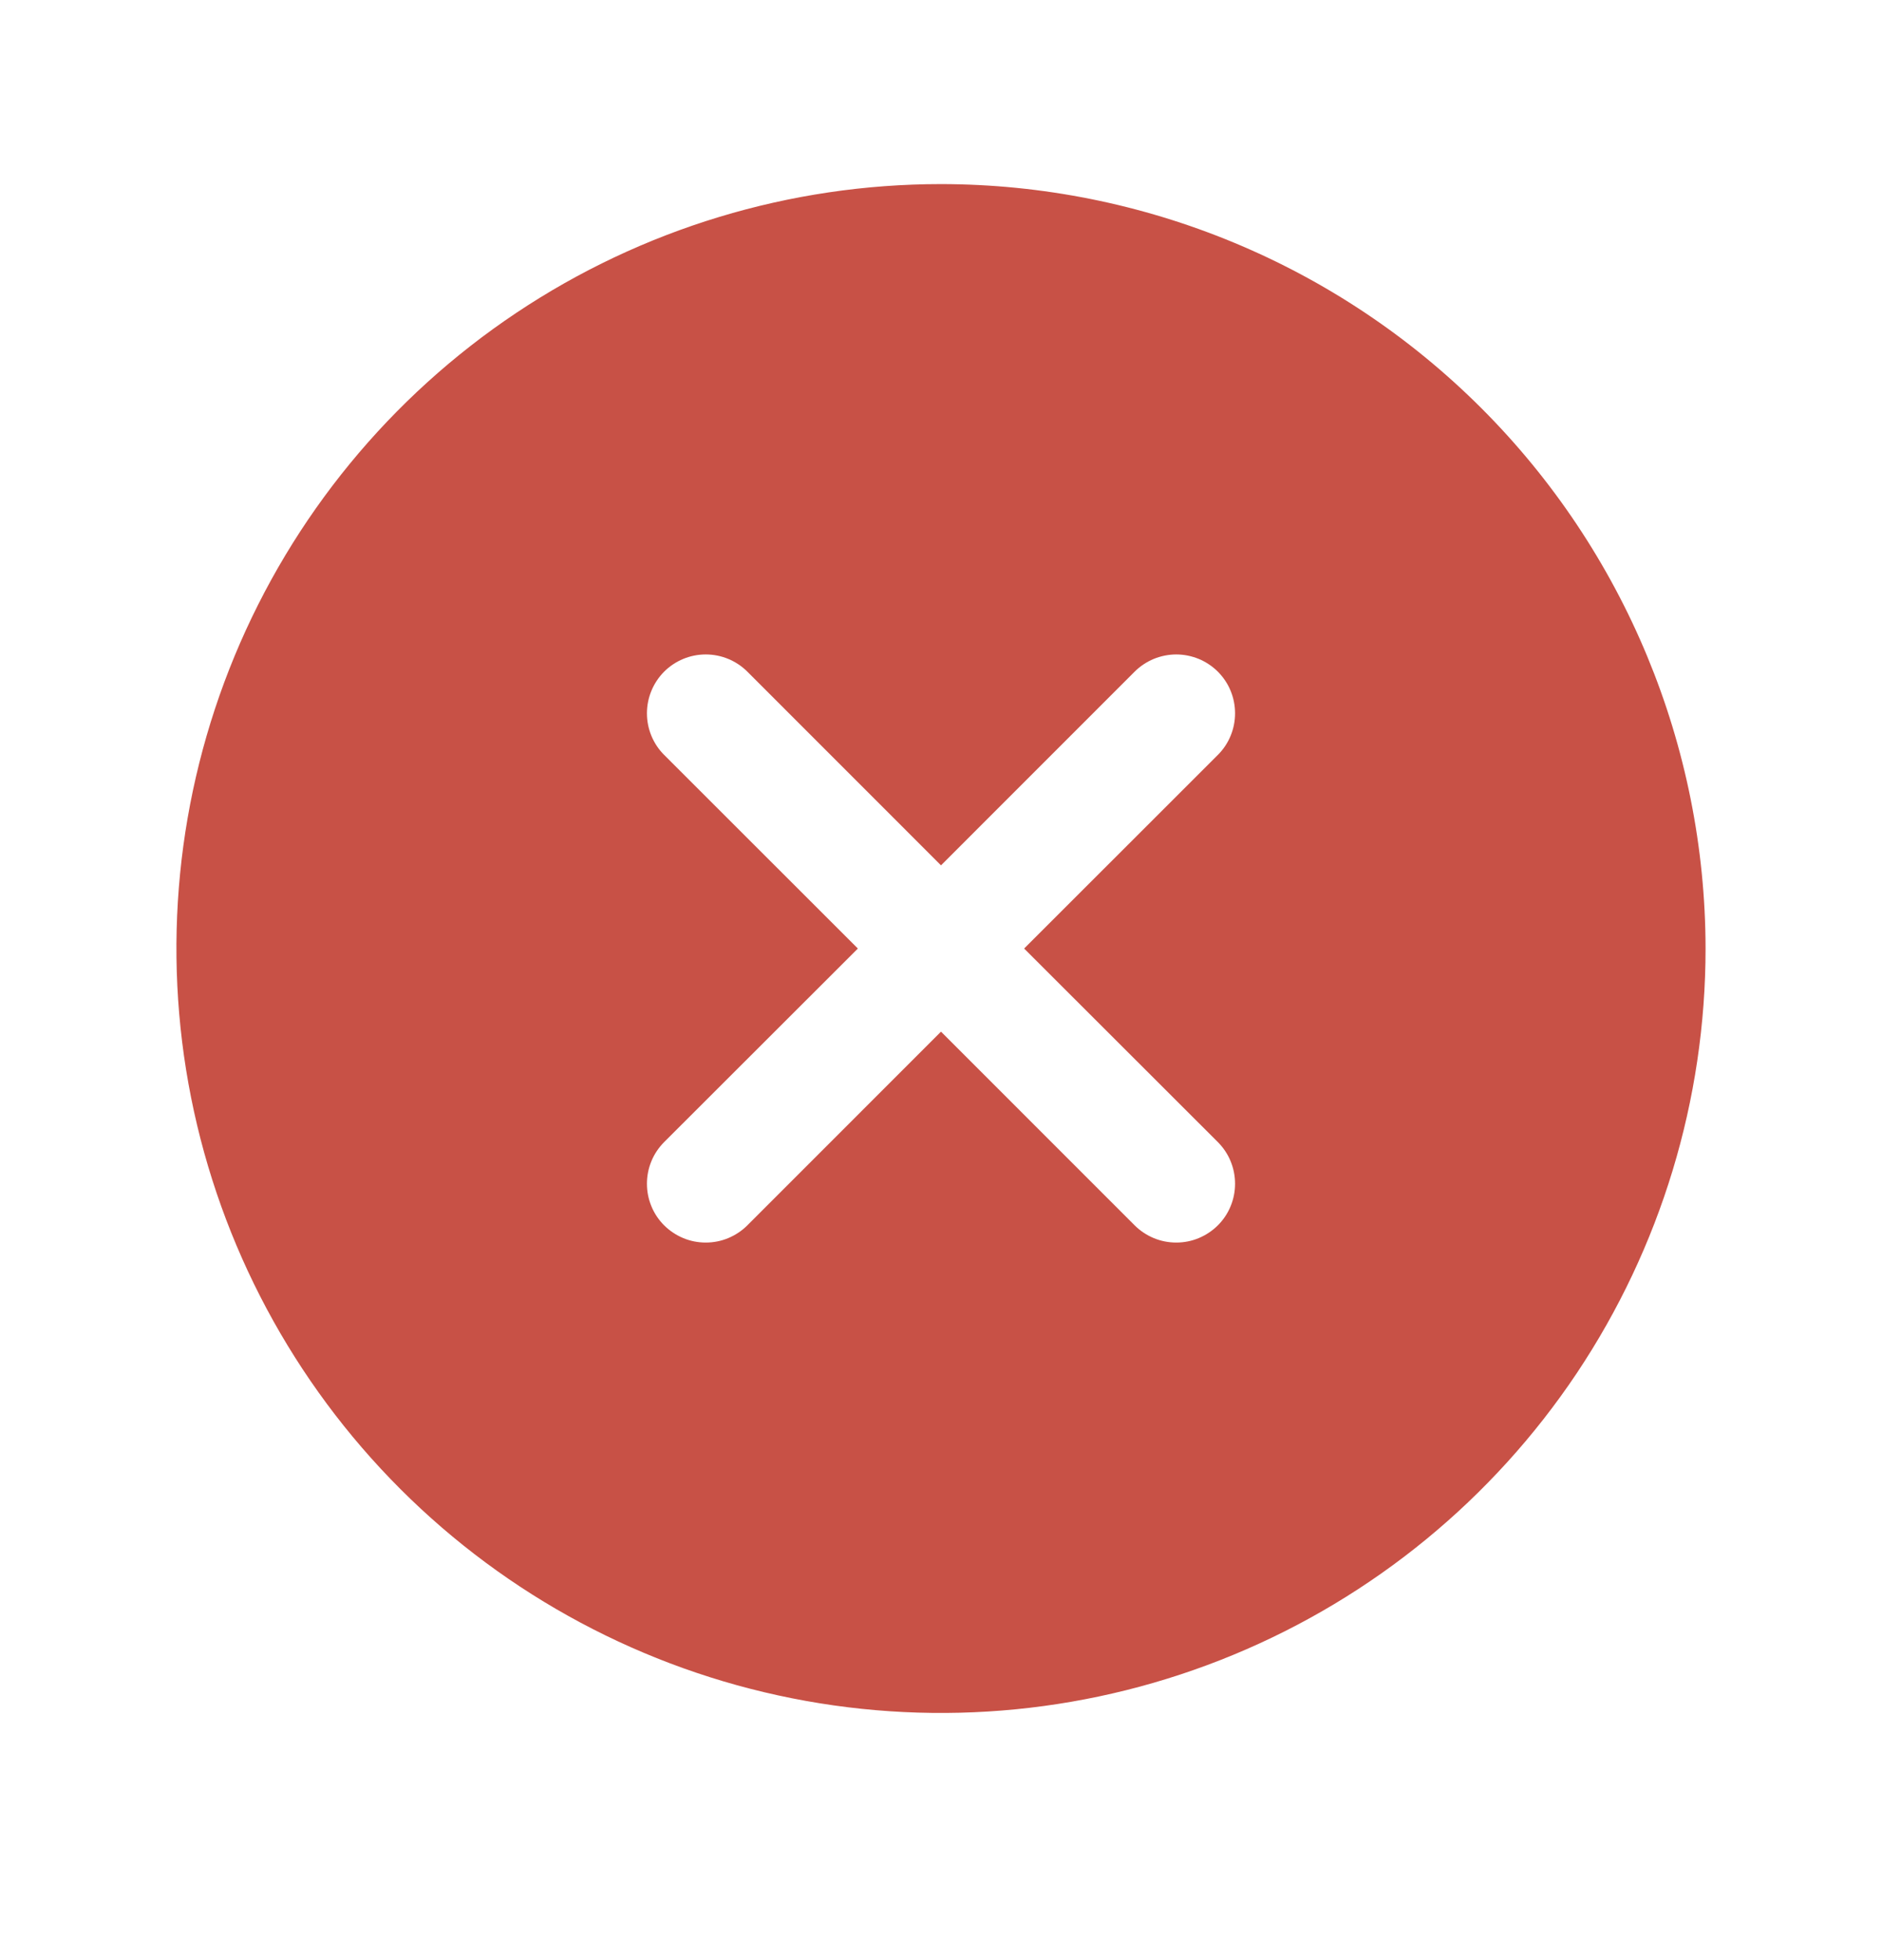 <svg width="24" height="25" viewBox="0 0 24 25" fill="none" xmlns="http://www.w3.org/2000/svg">
<path d="M12 2.348C10.072 2.348 8.187 2.919 6.583 3.991C4.98 5.062 3.73 6.585 2.992 8.366C2.254 10.148 2.061 12.108 2.437 14C2.814 15.891 3.742 17.628 5.106 18.992C6.469 20.355 8.207 21.284 10.098 21.66C11.989 22.037 13.95 21.843 15.731 21.105C17.513 20.367 19.035 19.118 20.107 17.515C21.178 15.911 21.75 14.026 21.75 12.098C21.747 9.513 20.719 7.034 18.891 5.206C17.063 3.378 14.585 2.35 12 2.348ZM15.531 14.567C15.6 14.637 15.656 14.719 15.693 14.81C15.731 14.902 15.75 14.999 15.75 15.098C15.75 15.196 15.731 15.294 15.693 15.385C15.656 15.476 15.6 15.559 15.531 15.628C15.461 15.698 15.378 15.753 15.287 15.791C15.196 15.829 15.099 15.848 15 15.848C14.902 15.848 14.804 15.829 14.713 15.791C14.622 15.753 14.539 15.698 14.469 15.628L12 13.158L9.531 15.628C9.461 15.698 9.378 15.753 9.287 15.791C9.196 15.829 9.099 15.848 9 15.848C8.901 15.848 8.804 15.829 8.713 15.791C8.622 15.753 8.539 15.698 8.469 15.628C8.4 15.559 8.344 15.476 8.307 15.385C8.269 15.294 8.25 15.196 8.25 15.098C8.25 14.999 8.269 14.902 8.307 14.81C8.344 14.719 8.4 14.637 8.469 14.567L10.94 12.098L8.469 9.628C8.329 9.488 8.25 9.297 8.25 9.098C8.25 8.899 8.329 8.708 8.469 8.567C8.61 8.426 8.801 8.347 9 8.347C9.199 8.347 9.39 8.426 9.531 8.567L12 11.037L14.469 8.567C14.539 8.497 14.622 8.442 14.713 8.404C14.804 8.367 14.902 8.347 15 8.347C15.099 8.347 15.196 8.367 15.287 8.404C15.378 8.442 15.461 8.497 15.531 8.567C15.6 8.637 15.656 8.719 15.693 8.81C15.731 8.902 15.75 8.999 15.75 9.098C15.75 9.196 15.731 9.294 15.693 9.385C15.656 9.476 15.6 9.559 15.531 9.628L13.06 12.098L15.531 14.567Z" fill="#C85146"/>
</svg>
